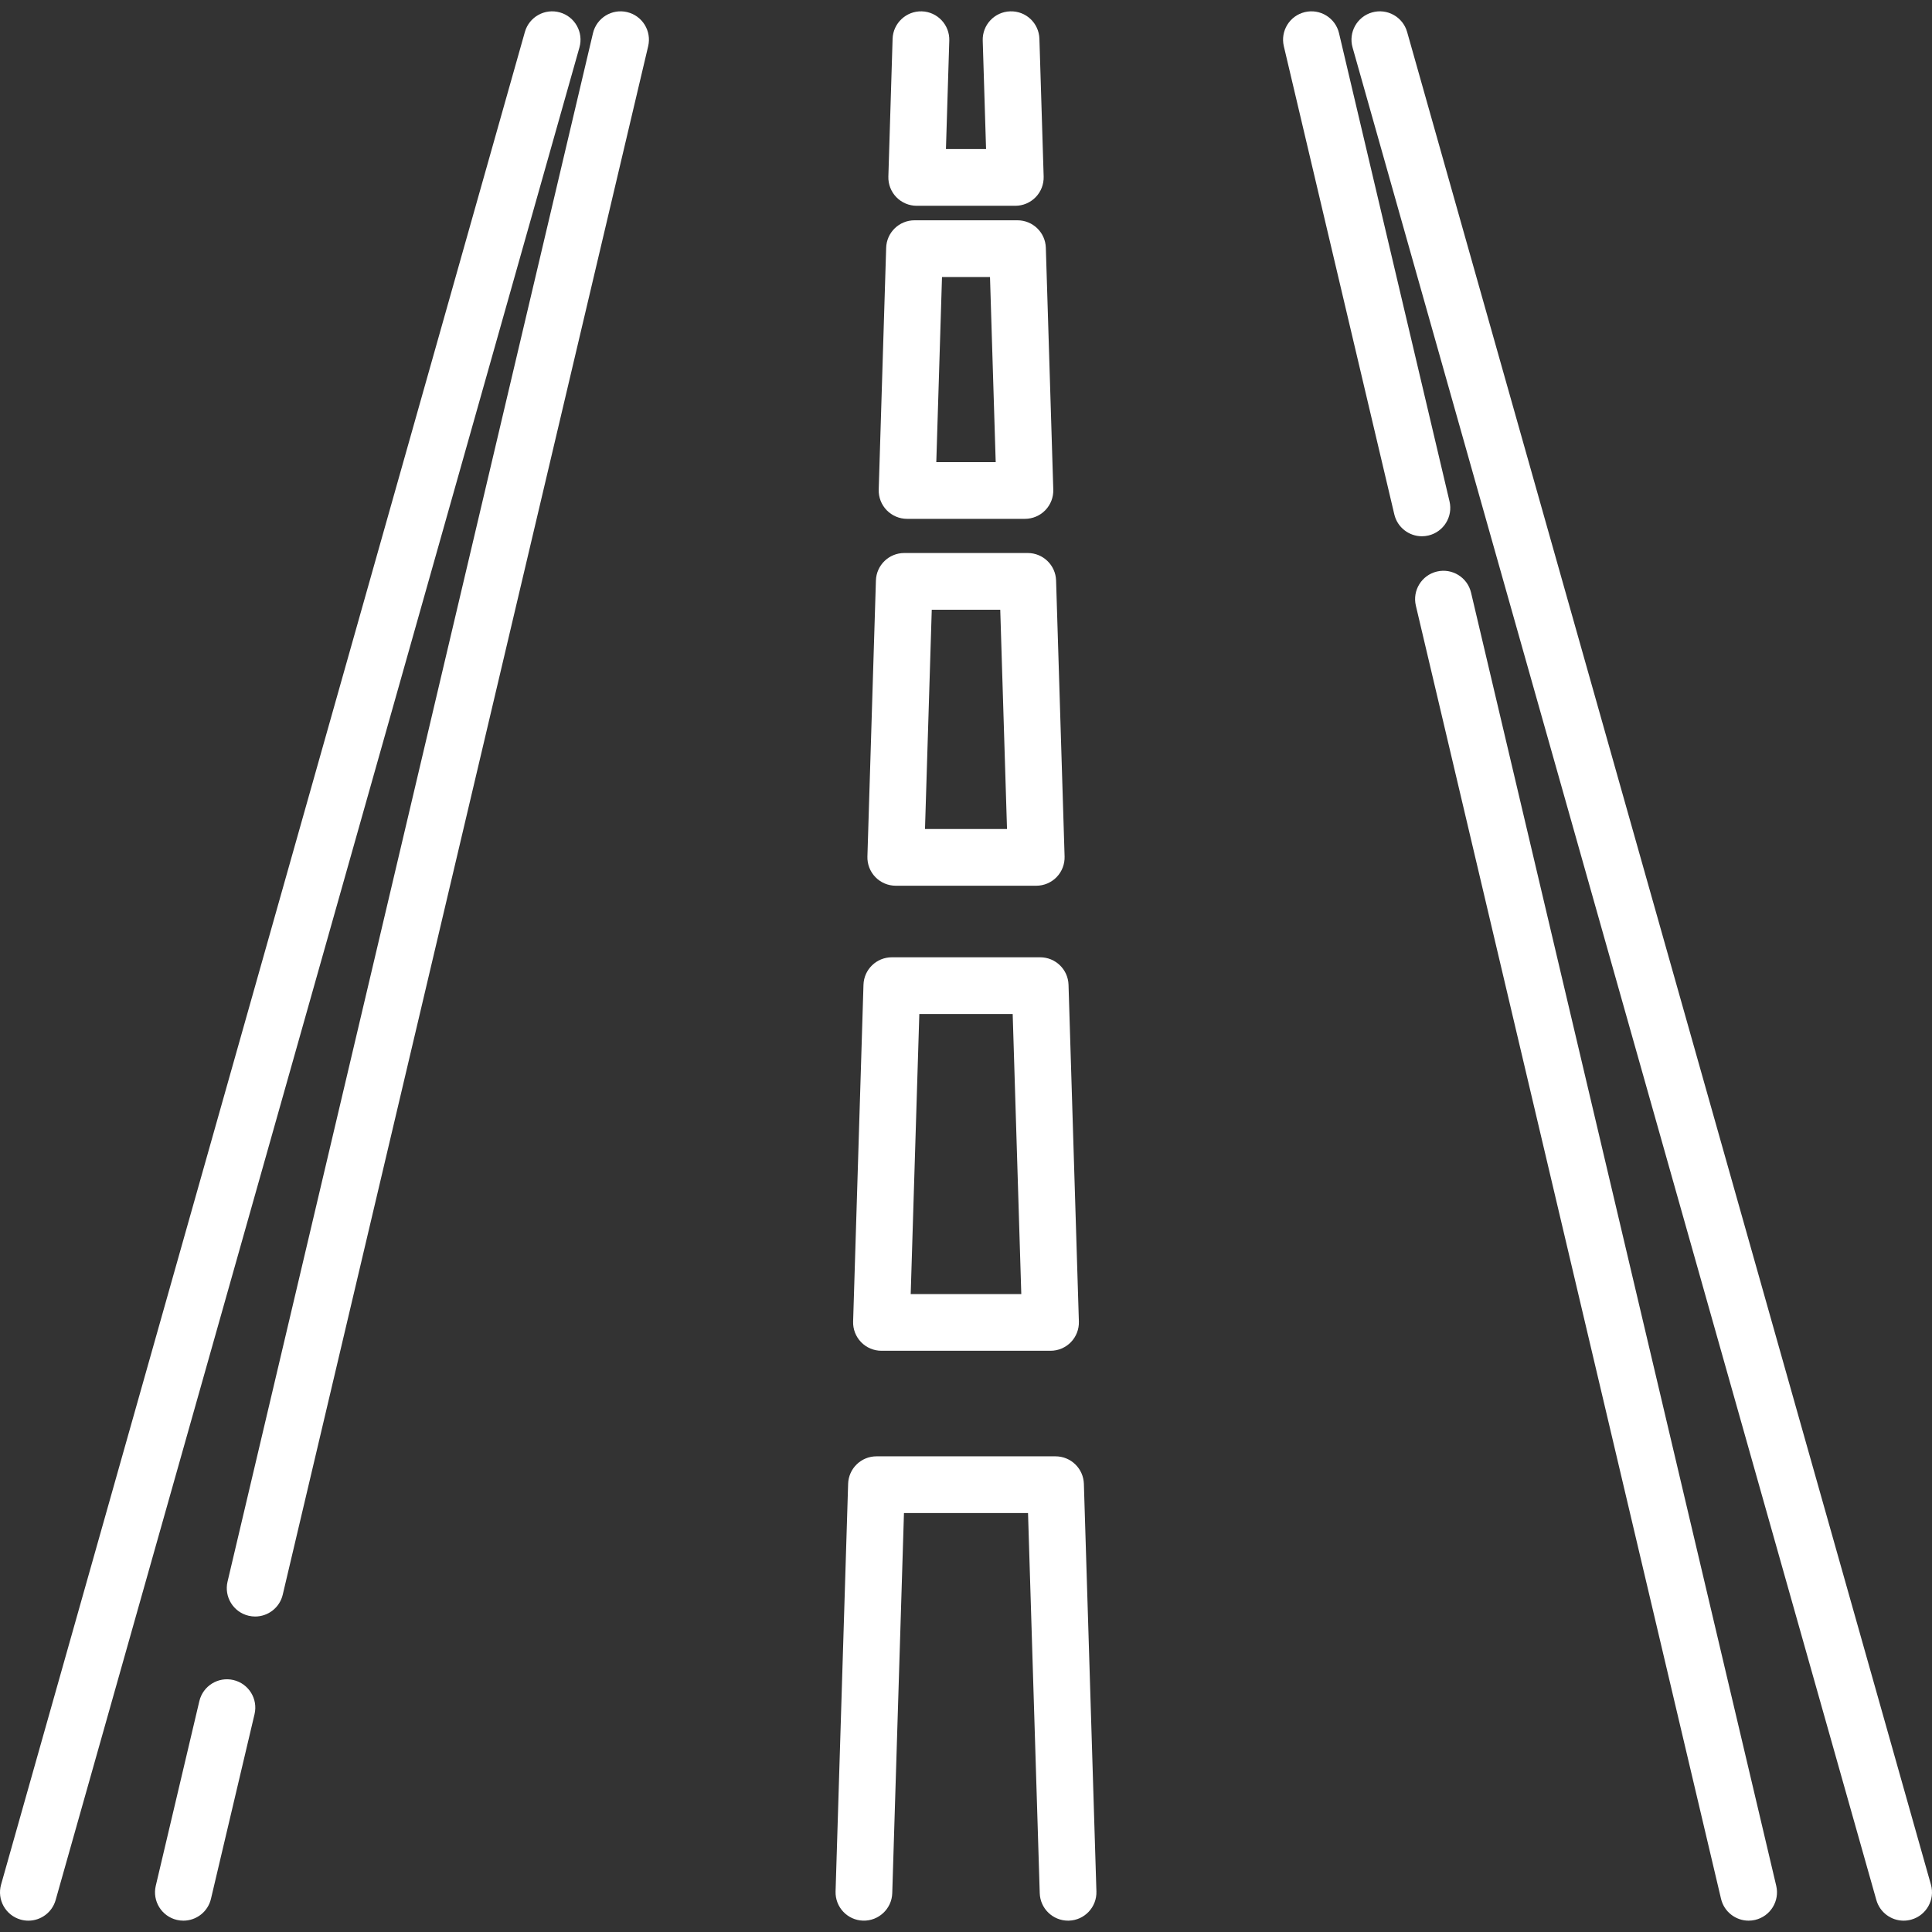 <?xml version="1.0" encoding="UTF-8"?> <!-- Generator: Adobe Illustrator 19.0.0, SVG Export Plug-In . SVG Version: 6.00 Build 0) --> <svg xmlns="http://www.w3.org/2000/svg" xmlns:xlink="http://www.w3.org/1999/xlink" id="Layer_1" x="0px" y="0px" viewBox="0 0 512.001 512.001" style="enable-background:new 0 0 512.001 512.001;" xml:space="preserve" width="512px" height="512px"><rect x="0" y="0" width="512.001" height="512.001" fill="#333333" stroke="none"/> <g> <g> <path d="M384.138,132.874L354.856,8.793c-0.954-4.04-5.004-6.539-9.04-5.588c-4.039,0.953-6.541,5.001-5.588,9.04l29.283,124.081 c0.817,3.459,3.902,5.79,7.307,5.79c0.571,0,1.151-0.065,1.731-0.202C382.589,140.961,385.091,136.913,384.138,132.874z" fill="#FFFFFF"></path> </g> </g> <g> <g> <path d="M470.721,499.755L389.845,157.05c-0.954-4.04-5.009-6.54-9.04-5.588c-4.039,0.953-6.541,5.001-5.588,9.04l80.876,342.704 c0.817,3.459,3.902,5.79,7.307,5.79c0.571,0,1.152-0.065,1.732-0.202C469.172,507.841,471.674,503.794,470.721,499.755z" fill="#FFFFFF"></path> </g> </g> <g> <g> <path d="M61.869,445.229c-4.033-0.951-8.087,1.548-9.04,5.588l-11.549,48.938c-0.953,4.039,1.549,8.087,5.588,9.04 c0.58,0.137,1.16,0.202,1.732,0.202c3.405,0,6.492-2.332,7.307-5.79l11.549-48.938C68.41,450.23,65.908,446.182,61.869,445.229z" fill="#FFFFFF"></path> </g> </g> <g> <g> <path d="M166.184,3.205c-4.032-0.953-8.086,1.548-9.04,5.588L60.301,419.154c-0.953,4.039,1.549,8.087,5.588,9.04 c0.58,0.137,1.16,0.202,1.732,0.202c3.406,0,6.492-2.332,7.308-5.79l96.843-410.361C172.725,8.206,170.223,4.158,166.184,3.205z" fill="#FFFFFF"></path> </g> </g> <g> <g> <path d="M511.715,499.436L372.903,8.474c-1.129-3.995-5.286-6.315-9.275-5.187c-3.994,1.129-6.316,5.282-5.187,9.276 l138.812,490.962c0.936,3.31,3.949,5.472,7.227,5.472c0.677,0,1.365-0.092,2.049-0.286 C510.522,507.583,512.845,503.43,511.715,499.436z" fill="#FFFFFF"></path> </g> </g> <g> <g> <path d="M148.373,3.288c-3.991-1.128-8.147,1.192-9.275,5.187L0.285,499.437c-1.129,3.994,1.192,8.147,5.186,9.276 c0.684,0.193,1.372,0.286,2.049,0.286c3.277,0,6.291-2.162,7.227-5.472L153.56,12.565C154.688,8.569,152.366,4.417,148.373,3.288z " fill="#FFFFFF"></path> </g> </g> <g> <g> <path d="M275.455,10.287c-0.127-4.148-3.564-7.417-7.742-7.28c-4.149,0.127-7.409,3.594-7.28,7.742l0.884,28.755h-10.632 l0.884-28.755c0.128-4.148-3.131-7.615-7.28-7.742c-4.098-0.127-7.615,3.132-7.742,7.28l-1.122,36.502 c-0.063,2.032,0.7,4.003,2.116,5.463c1.416,1.459,3.362,2.283,5.396,2.283h26.131c2.033,0,3.98-0.824,5.395-2.283 c1.416-1.46,2.179-3.431,2.116-5.463L275.455,10.287z" fill="#FFFFFF"></path> </g> </g> <g> <g> <path d="M277.158,65.665c-0.124-4.058-3.45-7.283-7.511-7.283h-27.293c-4.061,0-7.386,3.225-7.511,7.283l-1.974,64.086 c-0.063,2.032,0.7,4.003,2.115,5.463c1.416,1.459,3.363,2.284,5.396,2.284h31.241c2.033,0,3.98-0.824,5.396-2.284 c1.415-1.46,2.178-3.431,2.115-5.463L277.158,65.665z M248.129,122.468l1.511-49.056h12.72l1.511,49.056H248.129z" fill="#FFFFFF"></path> </g> </g> <g> <g> <path d="M279.873,153.838c-0.124-4.058-3.451-7.283-7.511-7.283h-32.724c-4.06,0-7.386,3.225-7.511,7.283l-2.254,73.143 c-0.063,2.032,0.7,4.003,2.115,5.463c1.416,1.459,3.362,2.284,5.396,2.284h37.233c2.033,0,3.98-0.824,5.396-2.284 c1.415-1.46,2.178-3.431,2.115-5.463L279.873,153.838z M245.133,219.698l1.792-58.114h18.151l1.792,58.114H245.133z" fill="#FFFFFF"></path> </g> </g> <g> <g> <path d="M283.17,260.978c-0.124-4.059-3.45-7.284-7.511-7.284h-39.317c-4.061,0-7.386,3.225-7.511,7.283l-2.745,89.245 c-0.063,2.032,0.7,4.003,2.116,5.463c1.415,1.46,3.361,2.284,5.394,2.284h44.808c2.033,0,3.98-0.824,5.395-2.283 c1.416-1.46,2.179-3.431,2.116-5.463L283.17,260.978z M241.345,342.939l2.284-74.215h24.743l2.281,74.215H241.345z" fill="#FFFFFF"></path> </g> </g> <g> <g> <path d="M287.239,393.227c-0.126-4.059-3.452-7.283-7.513-7.283h-47.452c-4.061,0-7.386,3.225-7.511,7.283l-3.327,108.022 c-0.128,4.148,3.131,7.615,7.28,7.742c4.115,0.126,7.615-3.131,7.742-7.279l3.103-100.738h32.878l3.103,100.738 c0.125,4.07,3.463,7.283,7.507,7.283c0.078,0,0.156-0.001,0.234-0.004c4.149-0.127,7.409-3.594,7.28-7.742L287.239,393.227z" fill="#FFFFFF"></path> </g> </g> <g> </g> <g> </g> <g> </g> <g> </g> <g> </g> <g> </g> <g> </g> <g> </g> <g> </g> <g> </g> <g> </g> <g> </g> <g> </g> <g> </g> <g> </g> </svg> 